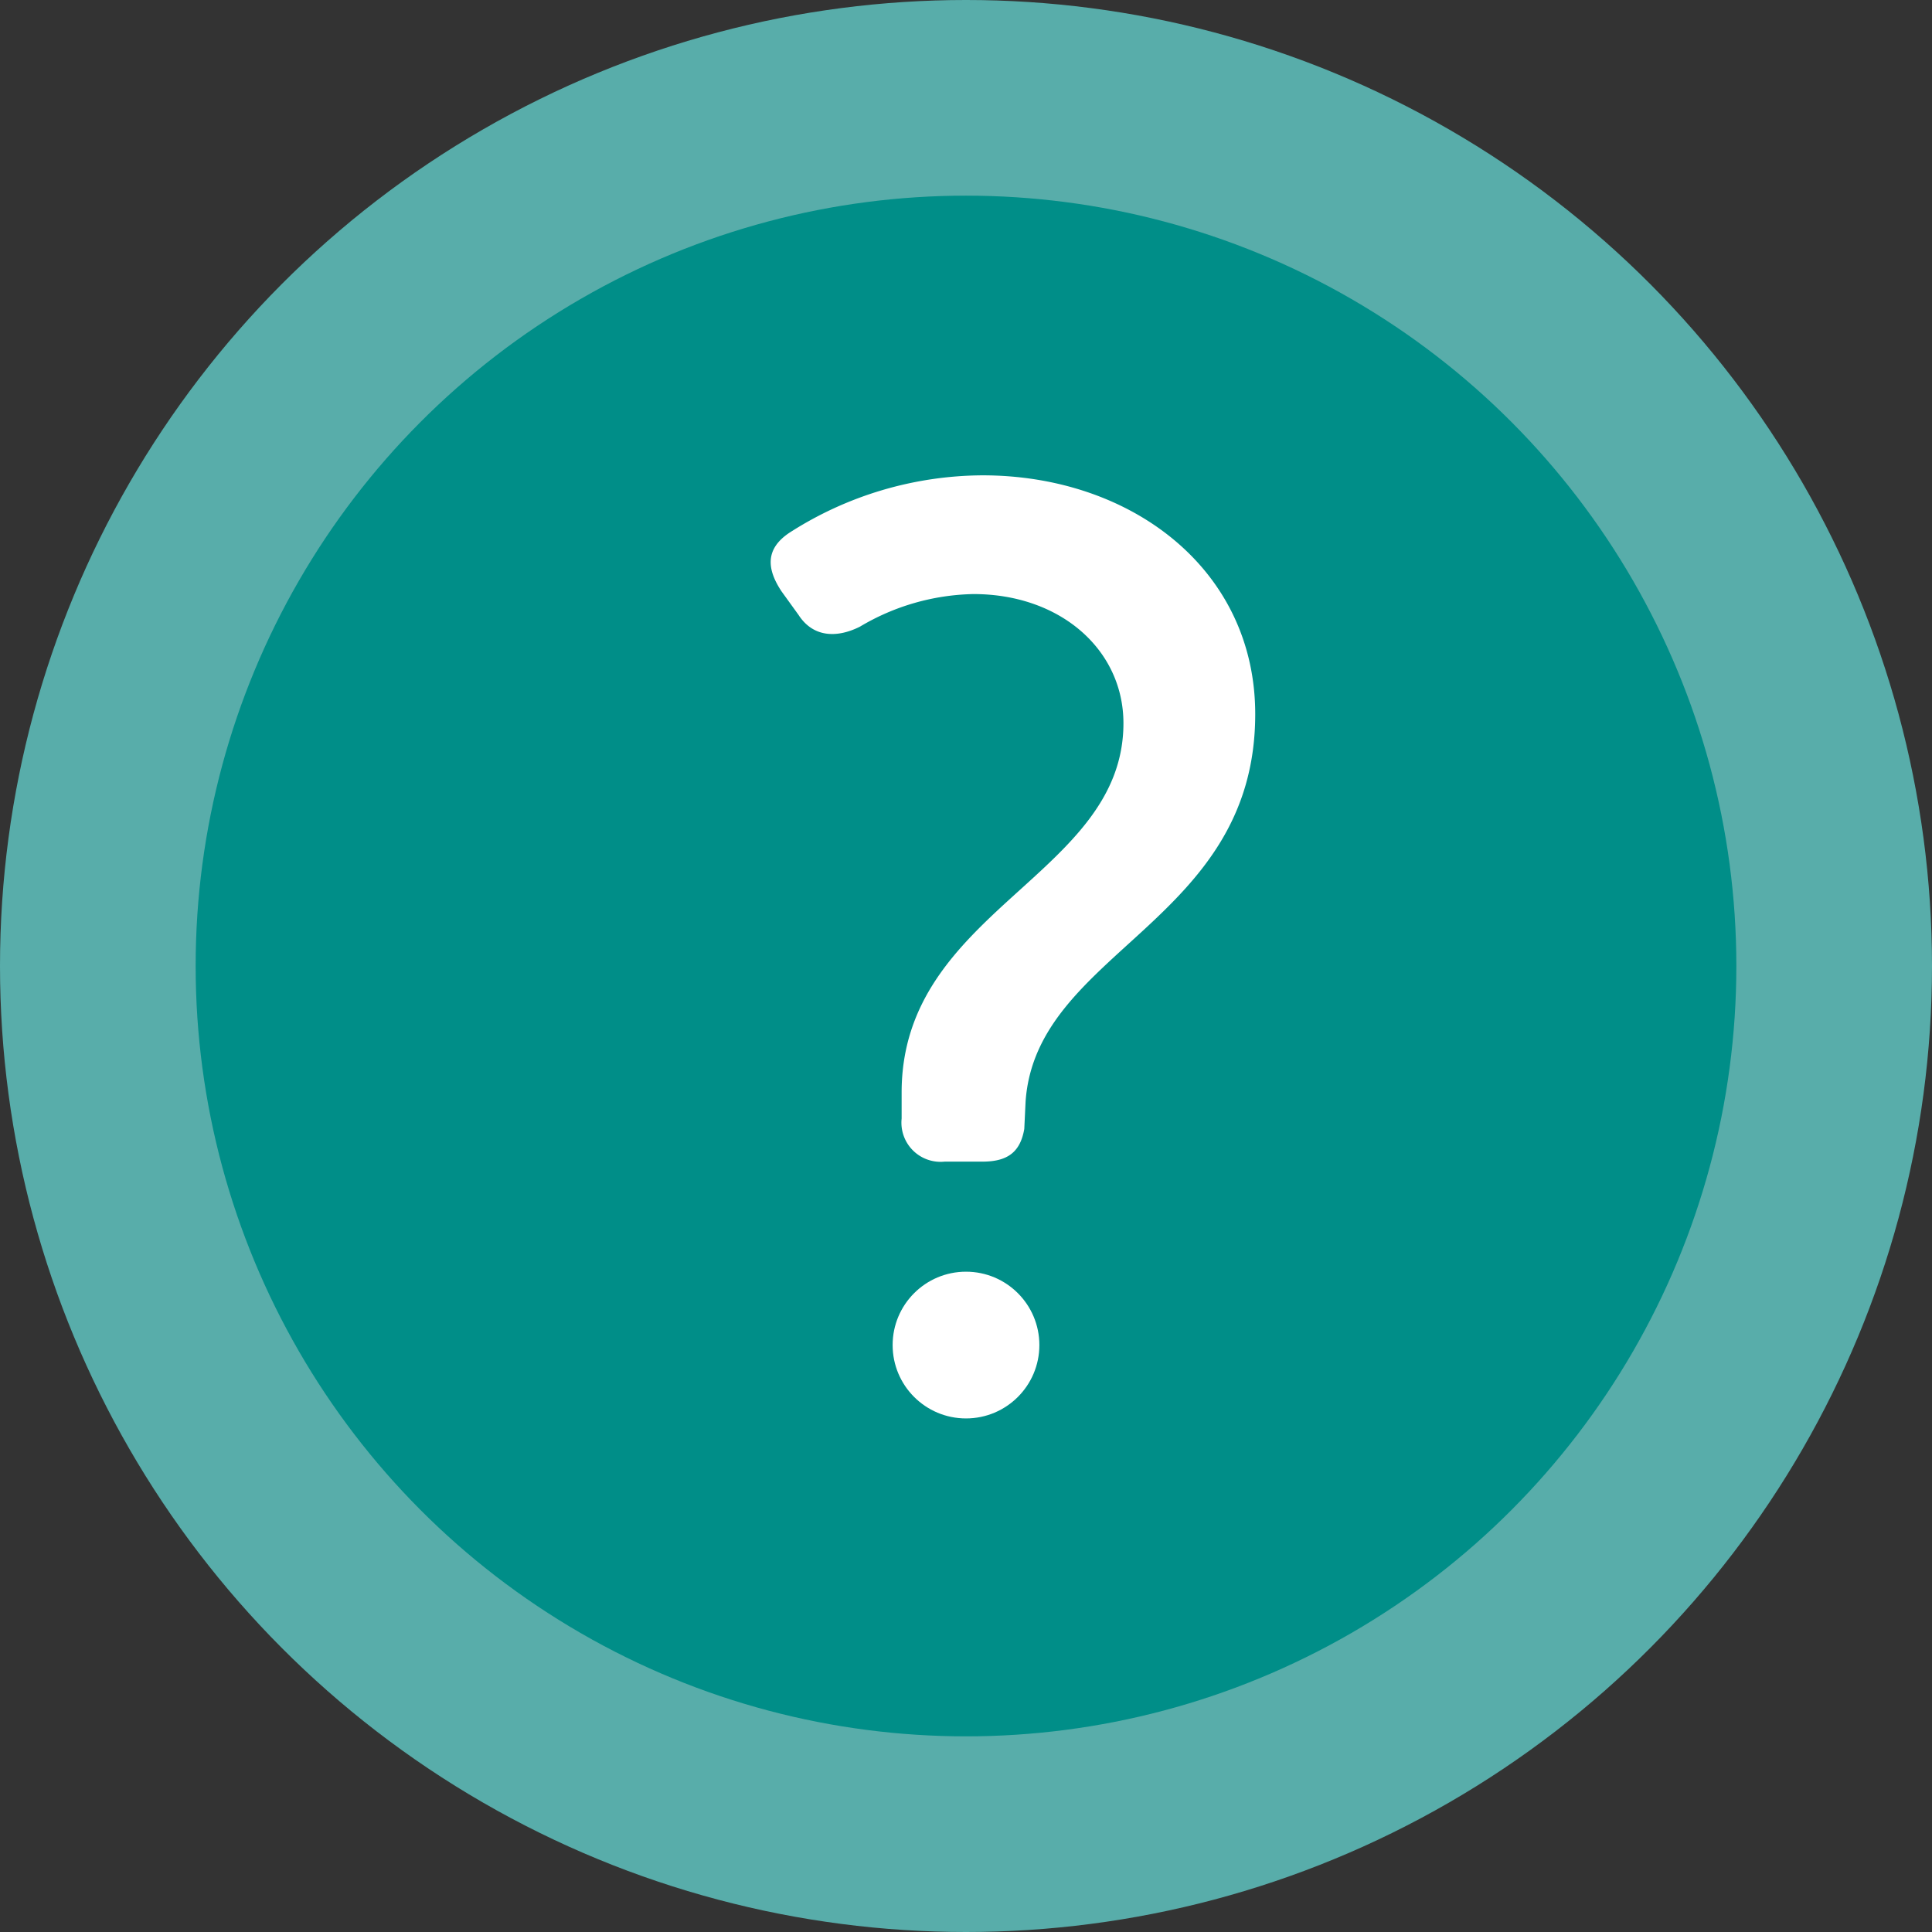<svg id="Lager_1" data-name="Lager 1" xmlns="http://www.w3.org/2000/svg" viewBox="0 0 158 158"><rect x="0" y="0" width="158" height="158" fill="#333333" stroke="none"/><defs><style>.cls-1{fill:#58adaa;}.cls-2{fill:#008e88;}.cls-3{fill:#fff;}</style></defs><circle class="cls-1" cx="79" cy="79" r="79"/><circle class="cls-2" cx="79" cy="79" r="63"/><circle class="cls-3" cx="79" cy="110" r="6"/><path class="cls-3" d="M73.736,91.478V89.343c0-14.938,18.14-17.713,18.14-30.197,0-5.976-5.122-10.563-12.271-10.563a18.808,18.808,0,0,0-9.284,2.668c-1.92.96-3.841.854-5.015-.961l-1.387-1.921c-1.28-1.92-1.28-3.52.641-4.802a29.434,29.434,0,0,1,15.792-4.694c12.165,0,22.301,7.683,22.301,19.526,0,17.073-17.926,19.314-18.78,31.691l-.107,2.241c-.32,1.813-1.28,2.667-3.414,2.667H77.258A3.203,3.203,0,0,1,73.736,91.478Z"/></svg>